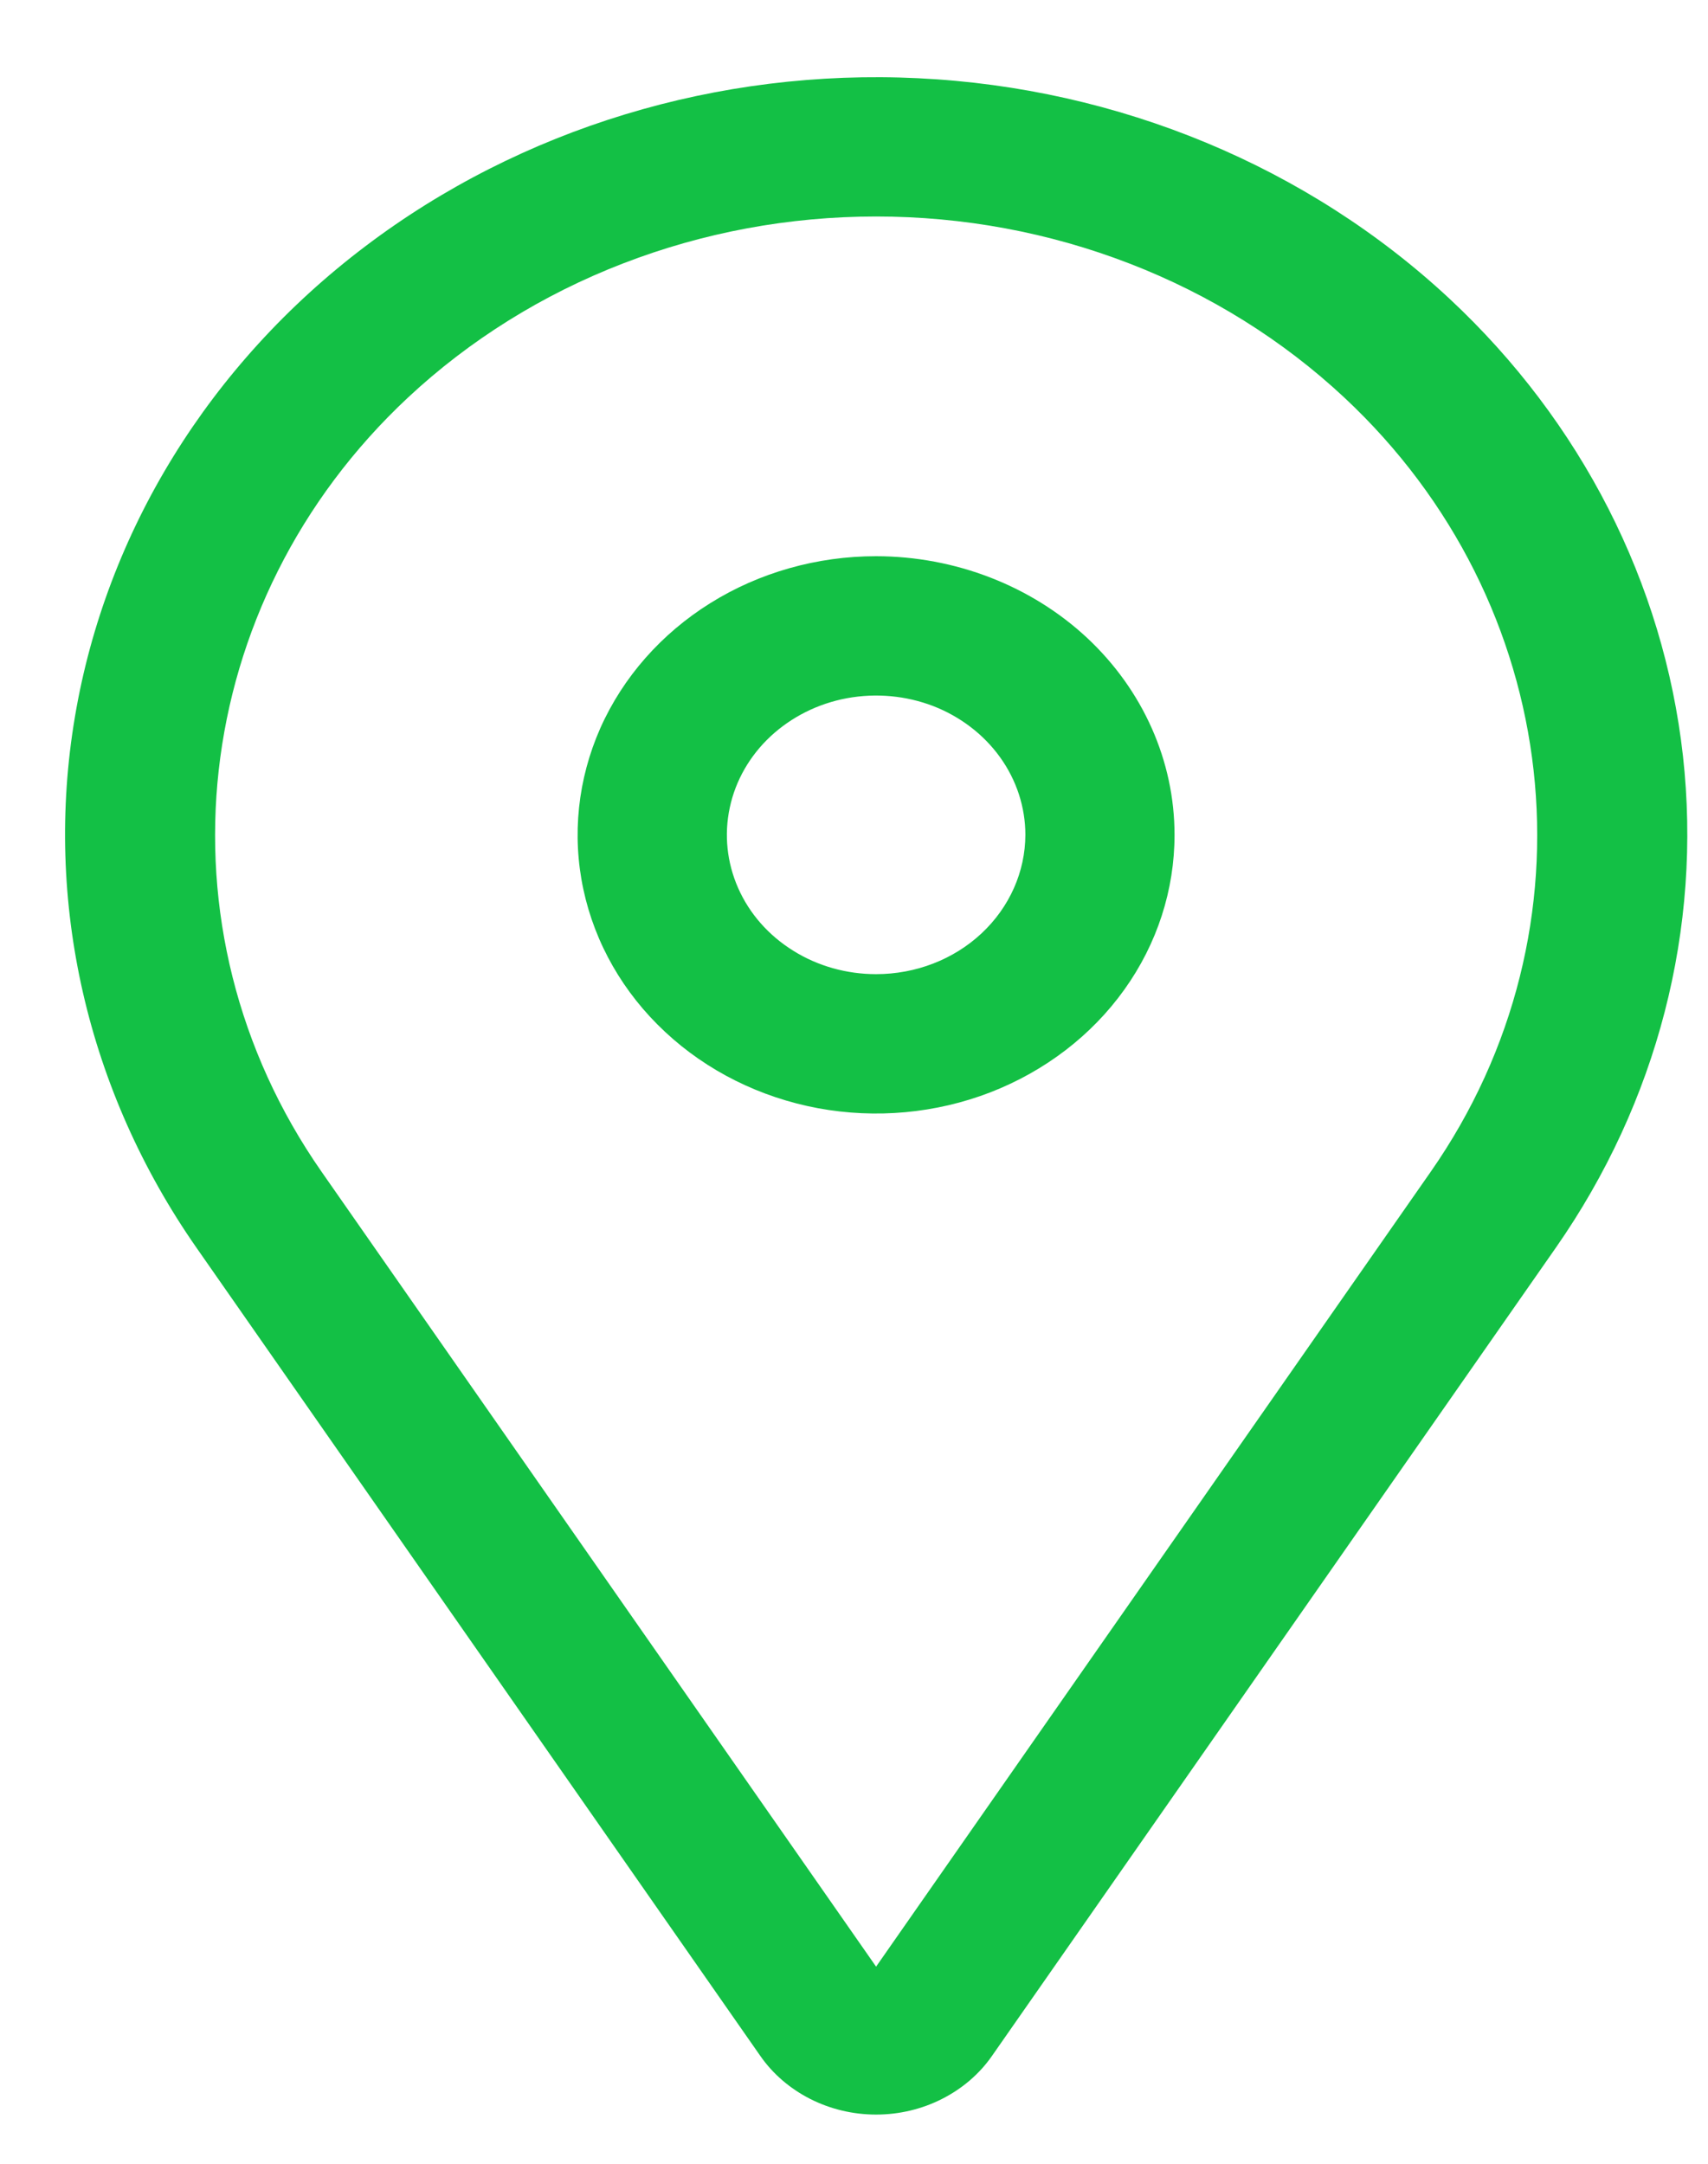 <svg width="15" height="19" viewBox="0 0 15 19" fill="none" xmlns="http://www.w3.org/2000/svg">
<path d="M7.694 4.884C7.176 4.884 6.669 5.027 6.238 5.296C5.807 5.565 5.471 5.947 5.272 6.394C5.074 6.842 5.022 7.334 5.123 7.808C5.224 8.283 5.474 8.719 5.841 9.061C6.207 9.403 6.674 9.636 7.183 9.731C7.691 9.825 8.218 9.777 8.697 9.592C9.176 9.406 9.586 9.093 9.874 8.69C10.162 8.288 10.315 7.815 10.315 7.331C10.315 6.682 10.038 6.06 9.547 5.601C9.055 5.143 8.389 4.885 7.694 4.884ZM7.694 8.554C7.435 8.554 7.181 8.483 6.966 8.348C6.75 8.214 6.582 8.023 6.483 7.799C6.384 7.575 6.358 7.329 6.409 7.092C6.459 6.855 6.584 6.637 6.767 6.466C6.951 6.295 7.184 6.178 7.438 6.131C7.693 6.084 7.956 6.108 8.196 6.2C8.435 6.293 8.64 6.45 8.784 6.651C8.928 6.852 9.005 7.089 9.005 7.331C9.004 7.655 8.866 7.966 8.62 8.196C8.375 8.425 8.042 8.554 7.694 8.554Z" fill="#13C045"/>
<path d="M12.732 2.625C11.486 1.463 9.824 0.772 8.065 0.687C6.306 0.601 4.576 1.127 3.208 2.163C1.84 3.198 0.932 4.67 0.658 6.294C0.384 7.918 0.765 9.579 1.726 10.957L6.678 18.054C6.788 18.212 6.939 18.341 7.116 18.431C7.294 18.521 7.492 18.568 7.694 18.568C7.896 18.568 8.095 18.521 8.272 18.431C8.45 18.341 8.601 18.212 8.711 18.054L13.663 10.957C14.555 9.679 14.949 8.153 14.78 6.637C14.61 5.12 13.887 3.703 12.732 2.625ZM12.565 10.289L7.694 17.269L2.824 10.289C1.333 8.152 1.653 5.293 3.584 3.49C4.124 2.986 4.765 2.586 5.47 2.314C6.175 2.041 6.931 1.901 7.694 1.901C8.458 1.901 9.214 2.041 9.919 2.314C10.624 2.586 11.265 2.986 11.805 3.49C13.736 5.293 14.056 8.152 12.565 10.289Z" fill="#13C045"/>
</svg>
